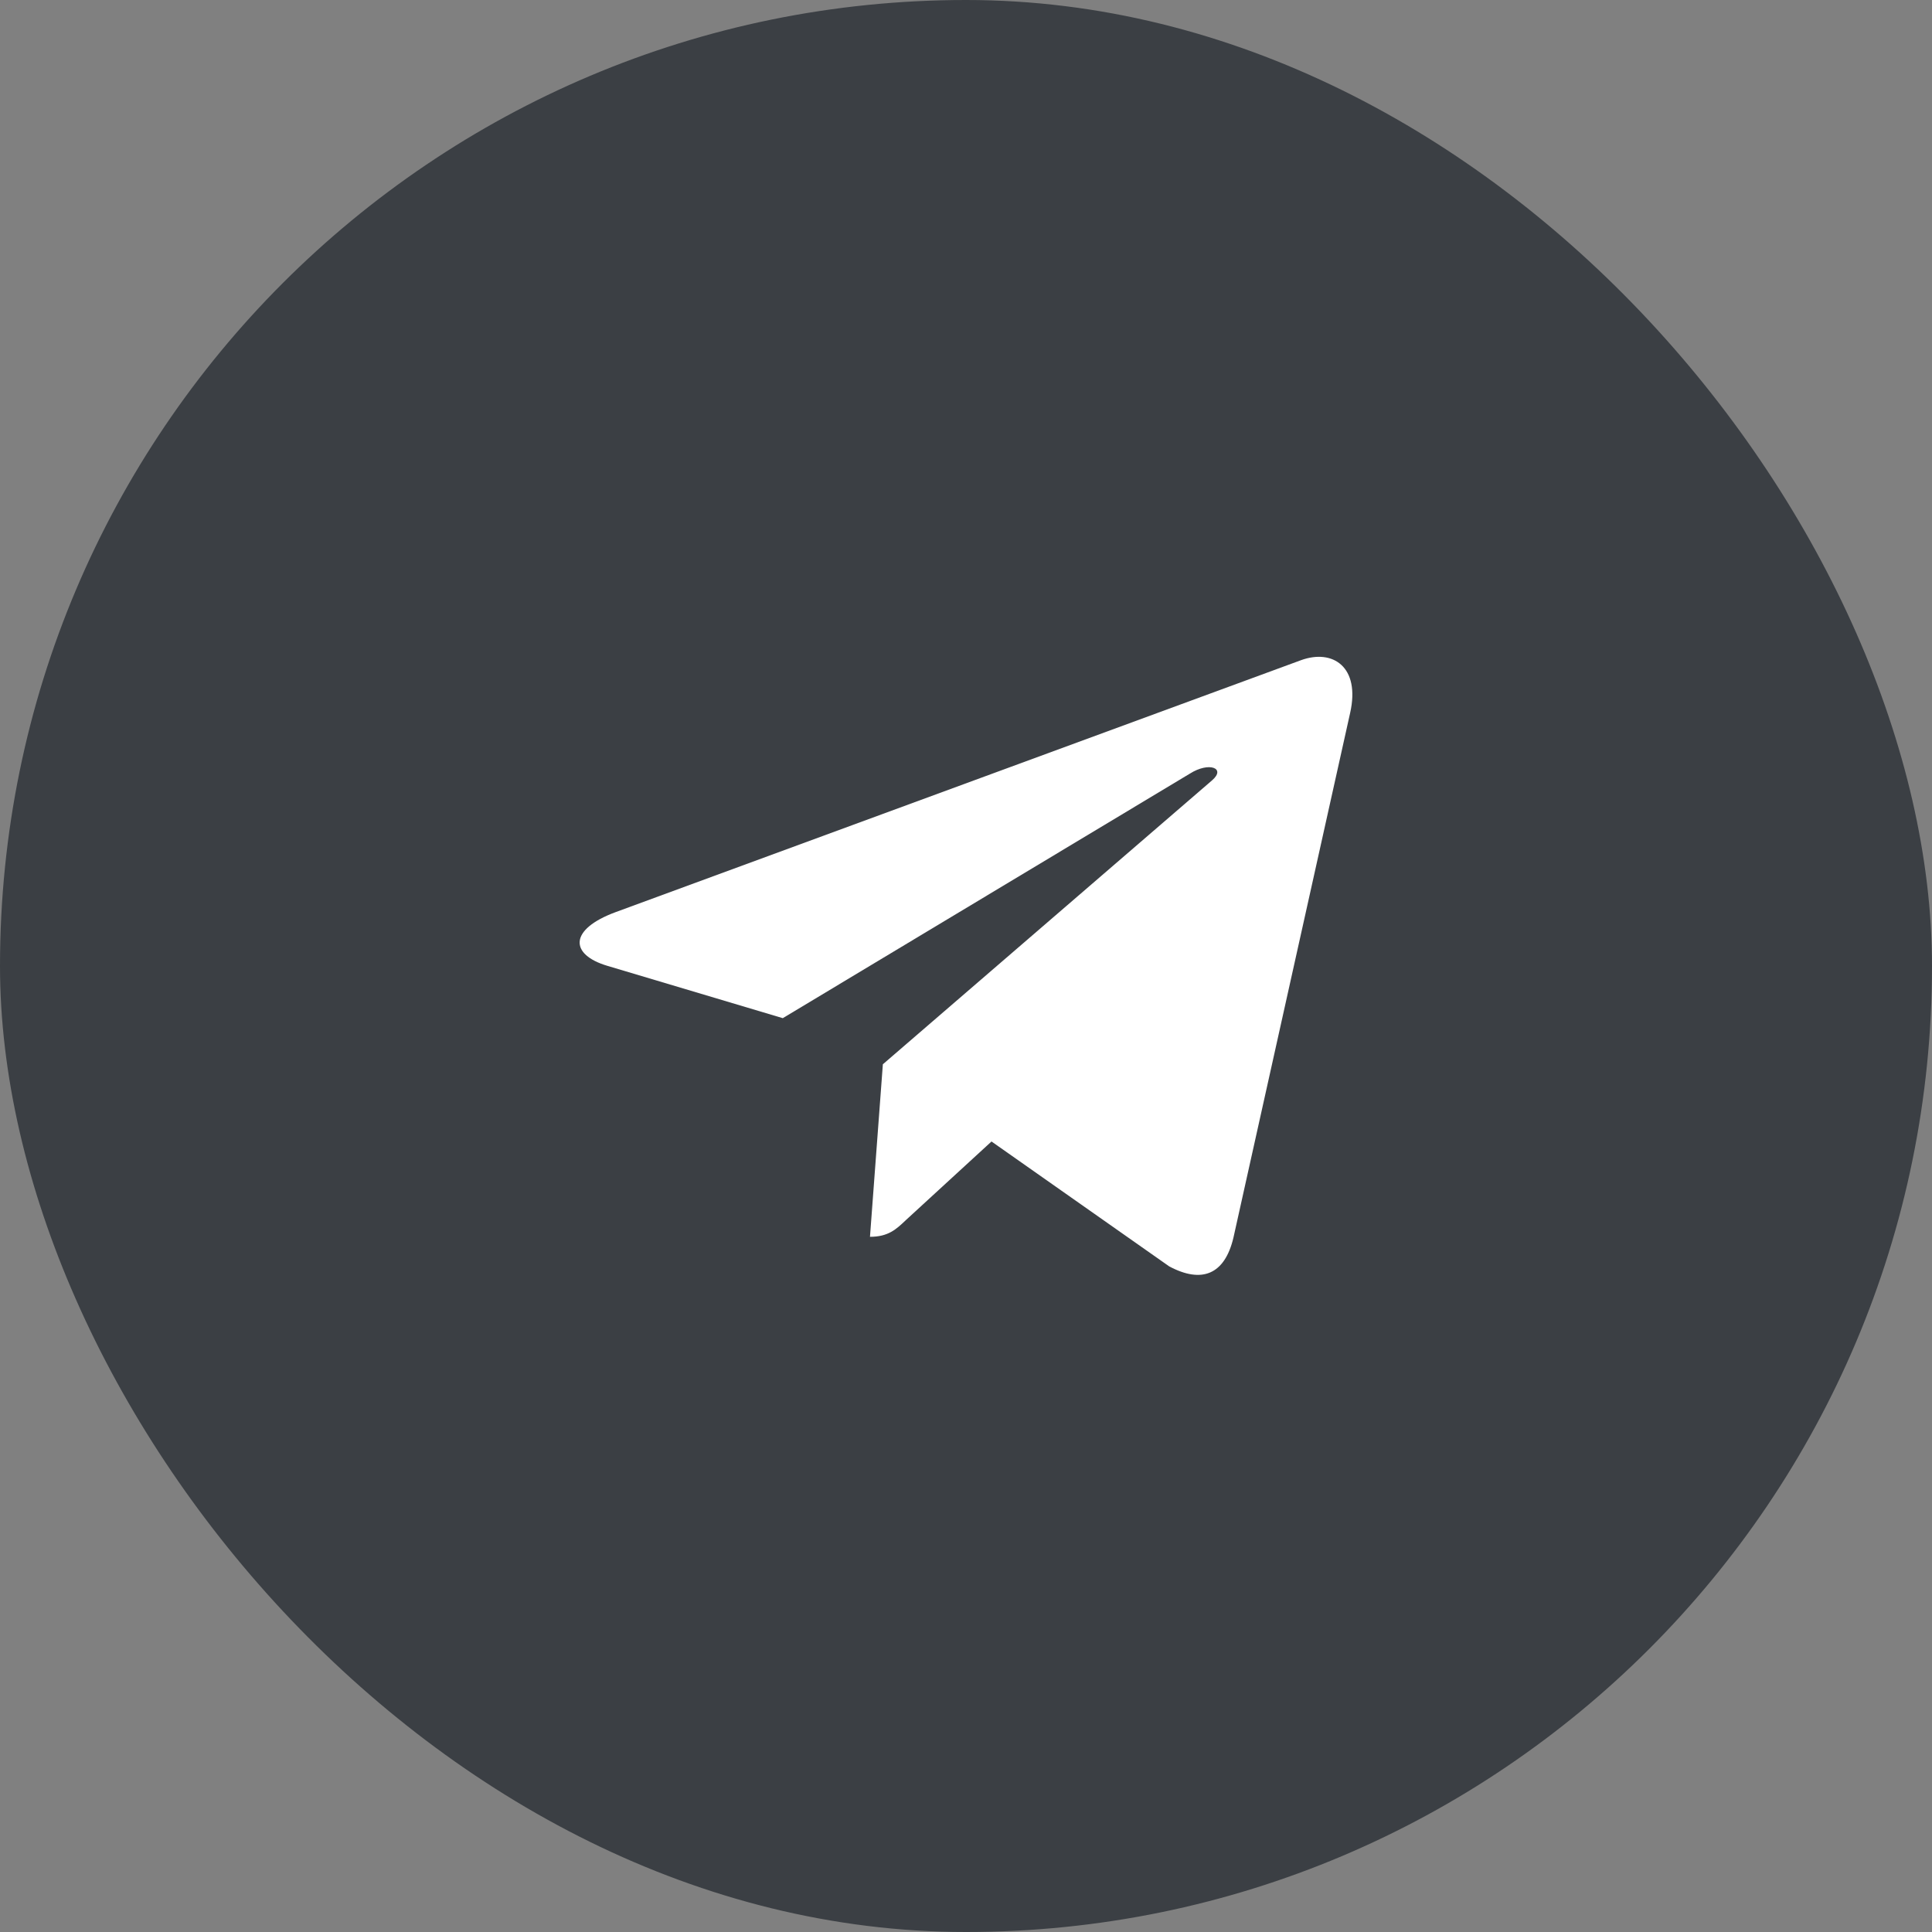 <?xml version="1.0" encoding="UTF-8"?> <svg xmlns="http://www.w3.org/2000/svg" width="30" height="30" viewBox="0 0 30 30" fill="none"><rect x="0" y="0" width="30" height="30" fill="#808080" stroke="none"/><rect width="30" height="30" rx="15" fill="#3B3F44"></rect><g clip-path="url(#clip0_0_1402)"><path d="M13.709 16.526L13.509 19.205C13.793 19.205 13.917 19.088 14.065 18.947L15.396 17.725L18.155 19.664C18.661 19.934 19.017 19.793 19.153 19.217L20.965 11.07C21.126 10.354 20.695 10.073 20.203 10.251L9.558 14.164C8.831 14.433 8.843 14.823 9.433 14.998L12.155 15.81L18.476 12.013C18.773 11.824 19.043 11.927 18.82 12.118L13.709 16.526Z" fill="white"></path></g><defs><clipPath id="clip0_0_1402"><rect width="12" height="9.6" fill="white" transform="translate(9 10.199)"></rect></clipPath></defs></svg> 